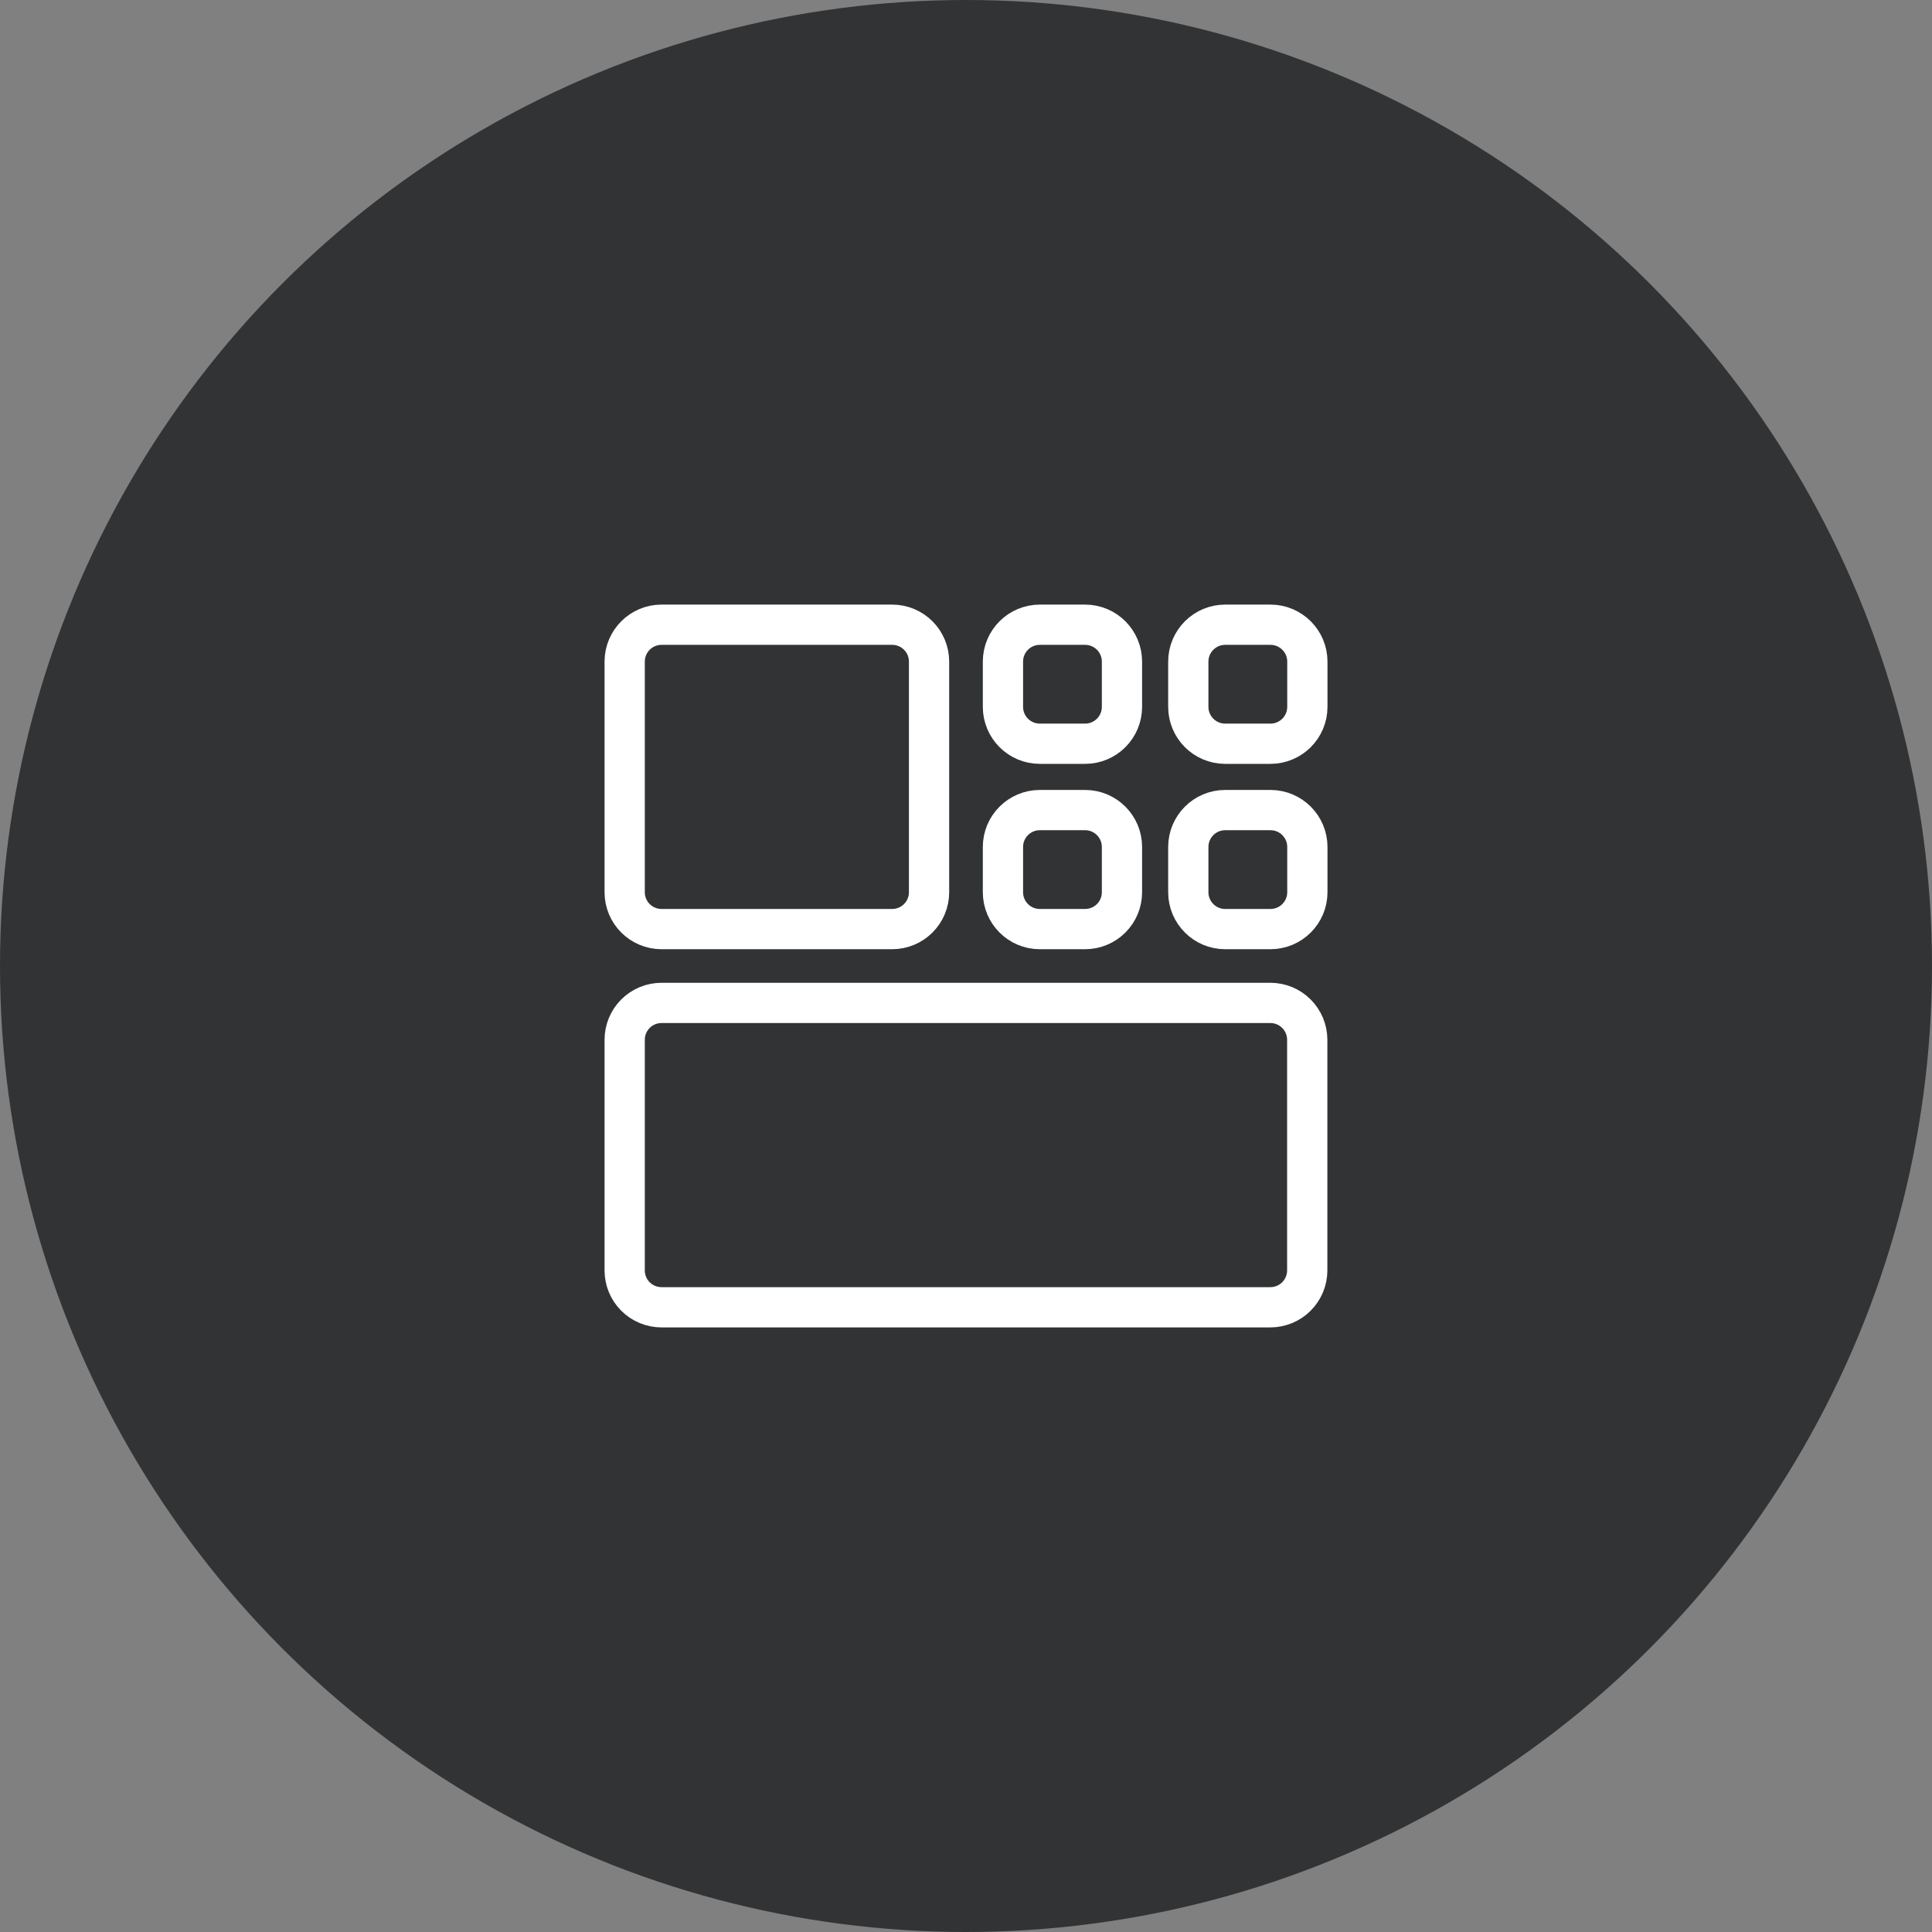 <svg xmlns="http://www.w3.org/2000/svg" width="48" height="48" viewBox="0 0 48 48" fill="none"><rect x="0" y="0" width="48" height="48" fill="#808080" stroke="none"/><circle cx="24" cy="24" r="24" fill="#313335"></circle><path d="M31.561 24.917H16.436C16.193 24.917 15.96 25.013 15.788 25.185C15.616 25.357 15.52 25.59 15.52 25.833V31.562C15.52 31.806 15.616 32.039 15.788 32.211C15.96 32.383 16.193 32.479 16.436 32.479H31.561C31.804 32.479 32.038 32.383 32.209 32.211C32.381 32.039 32.478 31.806 32.478 31.562V25.833C32.478 25.59 32.381 25.357 32.209 25.185C32.038 25.013 31.804 24.917 31.561 24.917Z" stroke="white" stroke-linecap="round" stroke-linejoin="round"></path><path d="M22.165 15.521H16.436C15.93 15.521 15.52 15.931 15.52 16.438V22.167C15.52 22.673 15.93 23.083 16.436 23.083H22.165C22.672 23.083 23.082 22.673 23.082 22.167V16.438C23.082 15.931 22.672 15.521 22.165 15.521Z" stroke="white" stroke-linecap="round" stroke-linejoin="round"></path><path d="M26.959 20.126H25.835C25.328 20.126 24.918 20.537 24.918 21.043V22.167C24.918 22.673 25.328 23.083 25.835 23.083H26.959C27.465 23.083 27.875 22.673 27.875 22.167V21.043C27.875 20.537 27.465 20.126 26.959 20.126Z" stroke="white" stroke-linecap="round" stroke-linejoin="round"></path><path d="M26.959 15.521H25.835C25.328 15.521 24.918 15.931 24.918 16.438V17.561C24.918 18.068 25.328 18.478 25.835 18.478H26.959C27.465 18.478 27.875 18.068 27.875 17.561V16.438C27.875 15.931 27.465 15.521 26.959 15.521Z" stroke="white" stroke-linecap="round" stroke-linejoin="round"></path><path d="M31.564 20.126H30.44C29.934 20.126 29.523 20.537 29.523 21.043V22.167C29.523 22.673 29.934 23.083 30.44 23.083H31.564C32.07 23.083 32.481 22.673 32.481 22.167V21.043C32.481 20.537 32.07 20.126 31.564 20.126Z" stroke="white" stroke-linecap="round" stroke-linejoin="round"></path><path d="M31.564 15.521H30.44C29.934 15.521 29.523 15.931 29.523 16.438V17.561C29.523 18.068 29.934 18.478 30.44 18.478H31.564C32.07 18.478 32.481 18.068 32.481 17.561V16.438C32.481 15.931 32.07 15.521 31.564 15.521Z" stroke="white" stroke-linecap="round" stroke-linejoin="round"></path></svg>